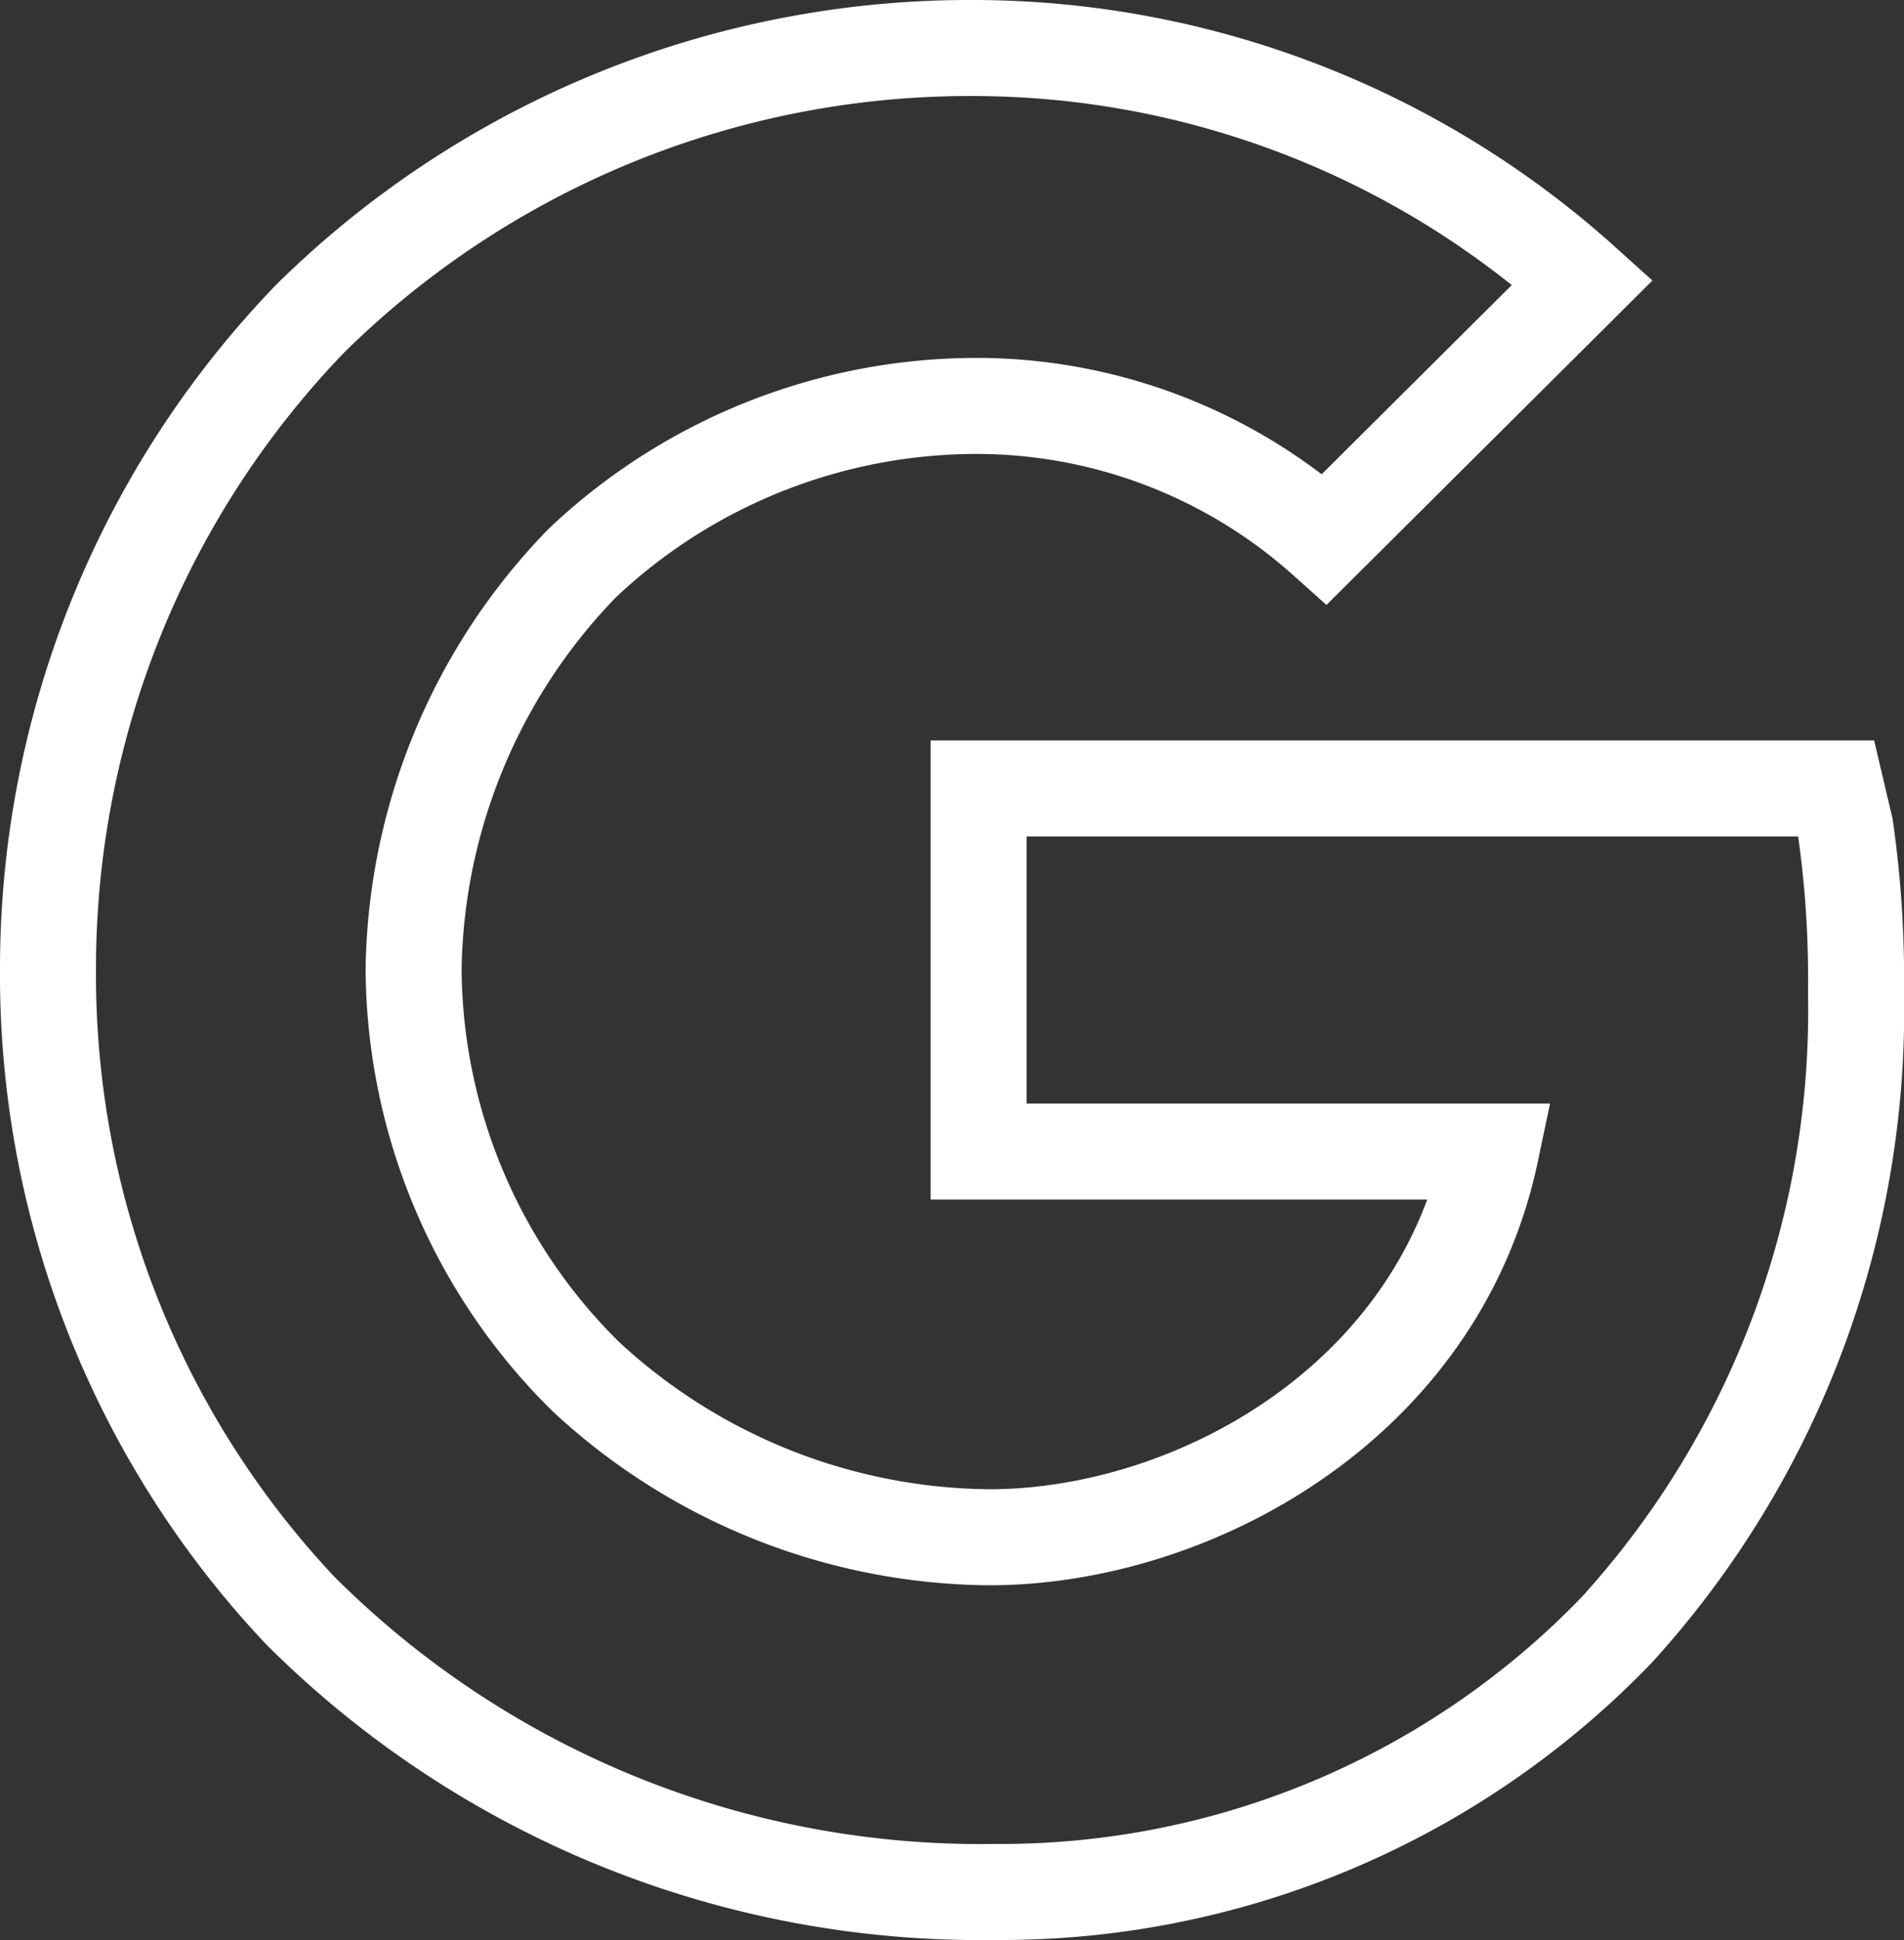 <svg xmlns="http://www.w3.org/2000/svg" width="49.588" height="50.5" viewBox="0 0 49.588 50.5"><rect x="0" y="0" width="49.588" height="50.5" fill="#333333" stroke="none"/><path d="M50.468,23.683l-.242-1.027H27.893v9.452H41.235C39.85,38.687,33.421,42.149,28.17,42.149A15.624,15.624,0,0,1,17.656,37.96a15.01,15.01,0,0,1-4.478-10.595,15.482,15.482,0,0,1,4.4-10.583A14.957,14.957,0,0,1,28.02,12.7a13.624,13.624,0,0,1,8.887,3.462l6.717-6.682A23.766,23.766,0,0,0,27.8,3.382h0a24.461,24.461,0,0,0-17.312,7.04A24.362,24.362,0,0,0,3.656,27.376a24.117,24.117,0,0,0,6.567,16.677,25.053,25.053,0,0,0,18.062,7.329,22.28,22.28,0,0,0,16.227-6.821,23.959,23.959,0,0,0,6.232-16.6A27.635,27.635,0,0,0,50.468,23.683Z" transform="translate(-2.406 -2.132)" fill="none" stroke="#fff" stroke-width="2.5"></path></svg>